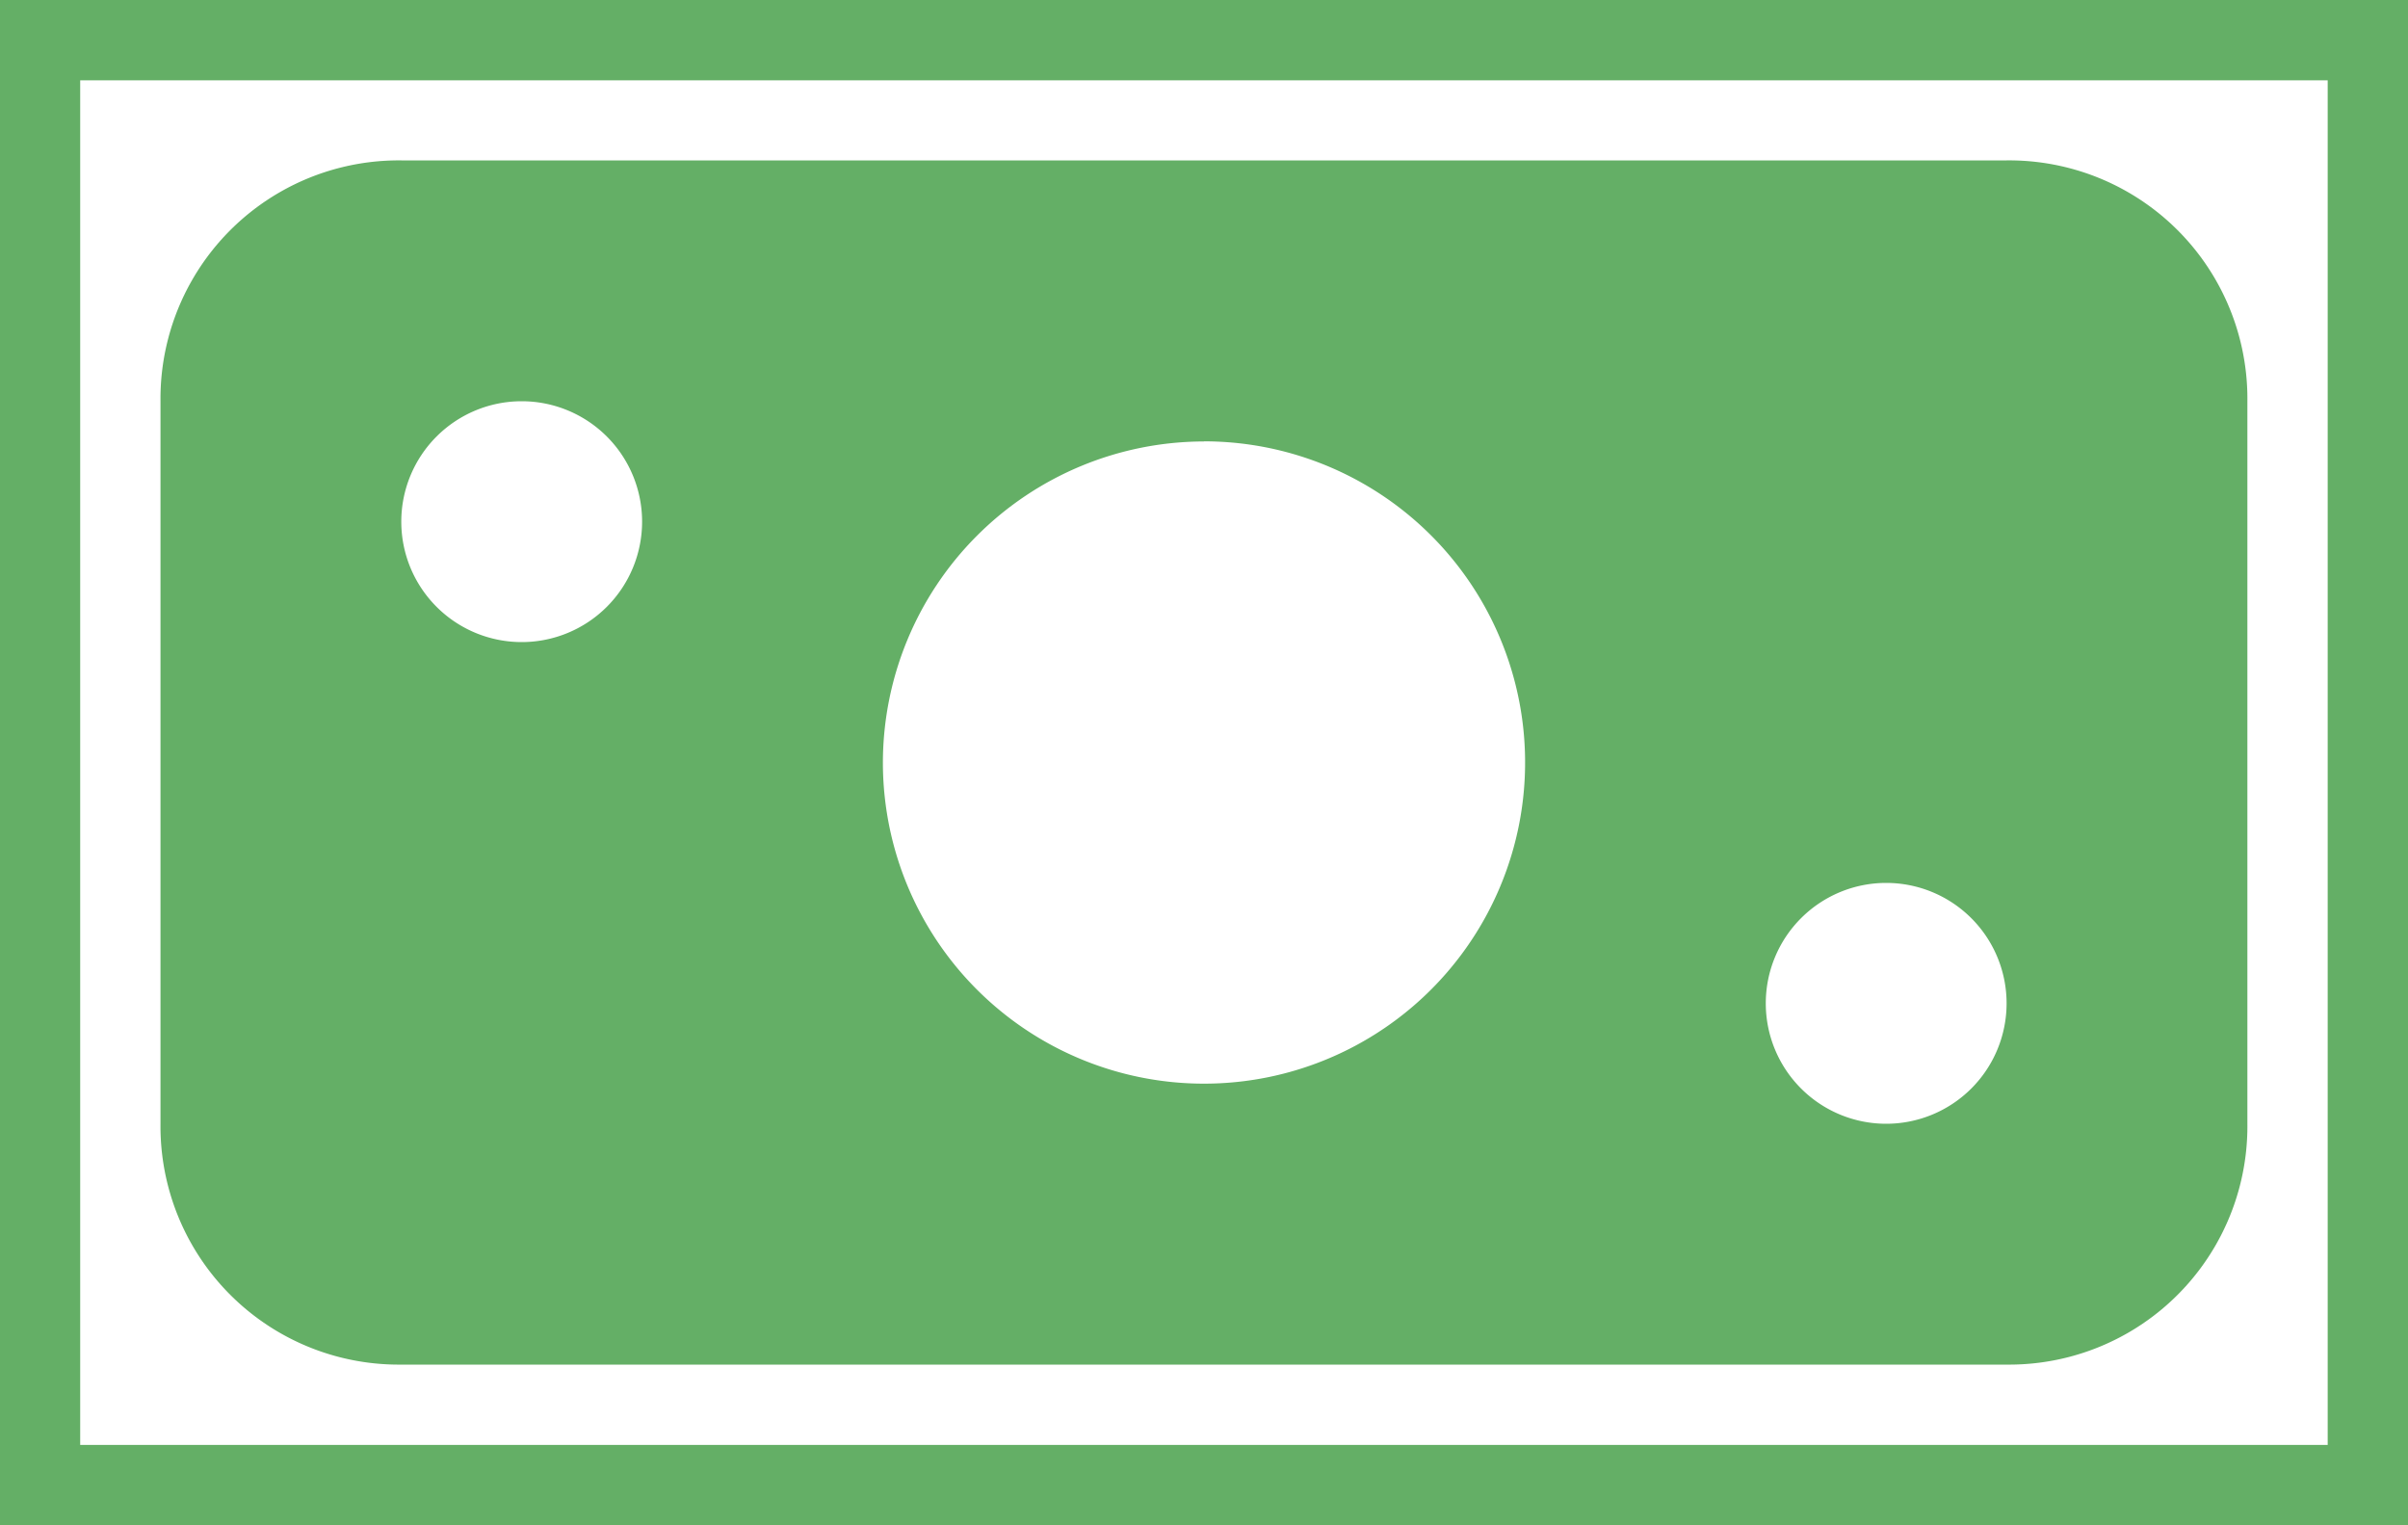 <svg xmlns="http://www.w3.org/2000/svg" width="20" height="12.667" viewBox="0 0 20 12.667">
  <g id="Icon_Salary" transform="translate(-1386.015 -385.001)">
    <path id="Path_545" data-name="Path 545" d="M1386.015,385v12.667h20V385Zm19.333,12h-18.667V385.668h18.667Z" transform="translate(0 0)" fill="#64af66"/>
    <path id="Path_546" data-name="Path 546" d="M1390.015,397h13.333a1.979,1.979,0,0,0,2-2v-6a1.979,1.979,0,0,0-2-2h-13.333a1.979,1.979,0,0,0-2,2v6A1.979,1.979,0,0,0,1390.015,397Zm12.333-4a1,1,0,1,1-1,1A1,1,0,0,1,1402.348,393Zm-5.667-3.667a2.667,2.667,0,1,1-2.666,2.667A2.67,2.67,0,0,1,1396.681,389.334Zm-5.666-.333a1,1,0,1,1-1,1A1,1,0,0,1,1391.015,389Z" transform="translate(-0.667 -0.667)" fill="#64af66"/>
  </g>
</svg>
